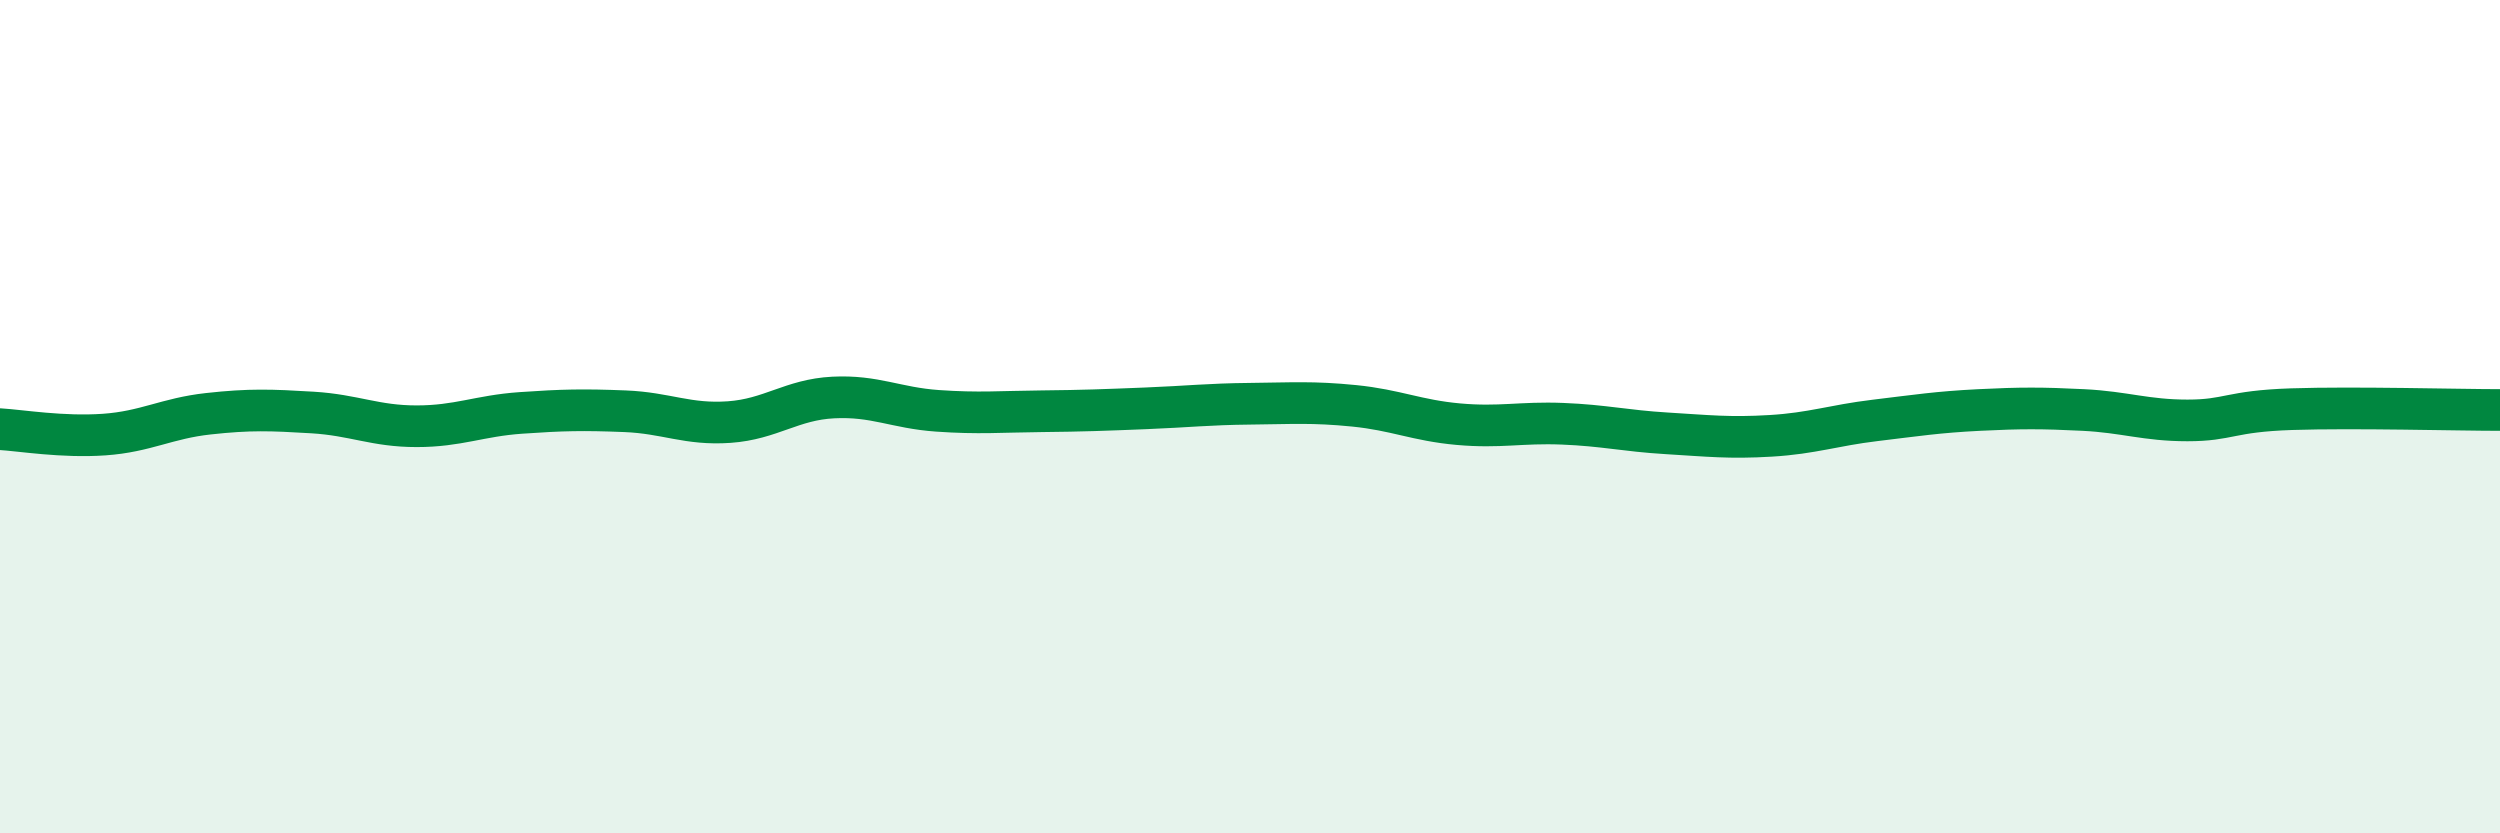 
    <svg width="60" height="20" viewBox="0 0 60 20" xmlns="http://www.w3.org/2000/svg">
      <path
        d="M 0,10.3 C 0.5,10.33 1.5,10.5 2.5,10.43 C 3.5,10.36 4,10.04 5,9.93 C 6,9.82 6.5,9.84 7.5,9.9 C 8.5,9.96 9,10.23 10,10.23 C 11,10.23 11.5,9.98 12.5,9.91 C 13.5,9.84 14,9.83 15,9.87 C 16,9.91 16.5,10.2 17.5,10.13 C 18.5,10.06 19,9.59 20,9.54 C 21,9.49 21.5,9.79 22.5,9.86 C 23.5,9.93 24,9.88 25,9.87 C 26,9.86 26.5,9.84 27.5,9.8 C 28.5,9.76 29,9.7 30,9.69 C 31,9.68 31.5,9.64 32.5,9.74 C 33.5,9.84 34,10.09 35,10.18 C 36,10.27 36.5,10.13 37.5,10.17 C 38.5,10.21 39,10.34 40,10.4 C 41,10.46 41.5,10.52 42.5,10.46 C 43.5,10.4 44,10.21 45,10.09 C 46,9.97 46.5,9.89 47.5,9.84 C 48.5,9.79 49,9.79 50,9.84 C 51,9.89 51.5,10.09 52.5,10.09 C 53.5,10.09 53.5,9.87 55,9.82 C 56.5,9.77 59,9.84 60,9.84L60 20L0 20Z"
        fill="#008740"
        opacity="0.1"
        stroke-linecap="round"
        stroke-linejoin="round"
      />
      <path
        d="M 0,10.3 C 0.5,10.33 1.5,10.5 2.5,10.43 C 3.5,10.36 4,10.04 5,9.93 C 6,9.82 6.5,9.84 7.5,9.9 C 8.5,9.96 9,10.23 10,10.23 C 11,10.23 11.5,9.98 12.5,9.91 C 13.5,9.84 14,9.83 15,9.87 C 16,9.91 16.5,10.2 17.5,10.13 C 18.5,10.06 19,9.59 20,9.54 C 21,9.49 21.5,9.79 22.5,9.86 C 23.5,9.93 24,9.88 25,9.87 C 26,9.86 26.5,9.84 27.5,9.8 C 28.5,9.76 29,9.7 30,9.69 C 31,9.68 31.5,9.64 32.5,9.74 C 33.5,9.84 34,10.09 35,10.18 C 36,10.27 36.5,10.13 37.5,10.17 C 38.5,10.21 39,10.34 40,10.4 C 41,10.46 41.5,10.52 42.5,10.46 C 43.5,10.4 44,10.21 45,10.09 C 46,9.97 46.5,9.89 47.5,9.84 C 48.5,9.79 49,9.79 50,9.84 C 51,9.89 51.5,10.09 52.5,10.09 C 53.5,10.09 53.5,9.87 55,9.82 C 56.5,9.77 59,9.84 60,9.84"
        stroke="#008740"
        stroke-width="1"
        fill="none"
        stroke-linecap="round"
        stroke-linejoin="round"
      />
    </svg>
  